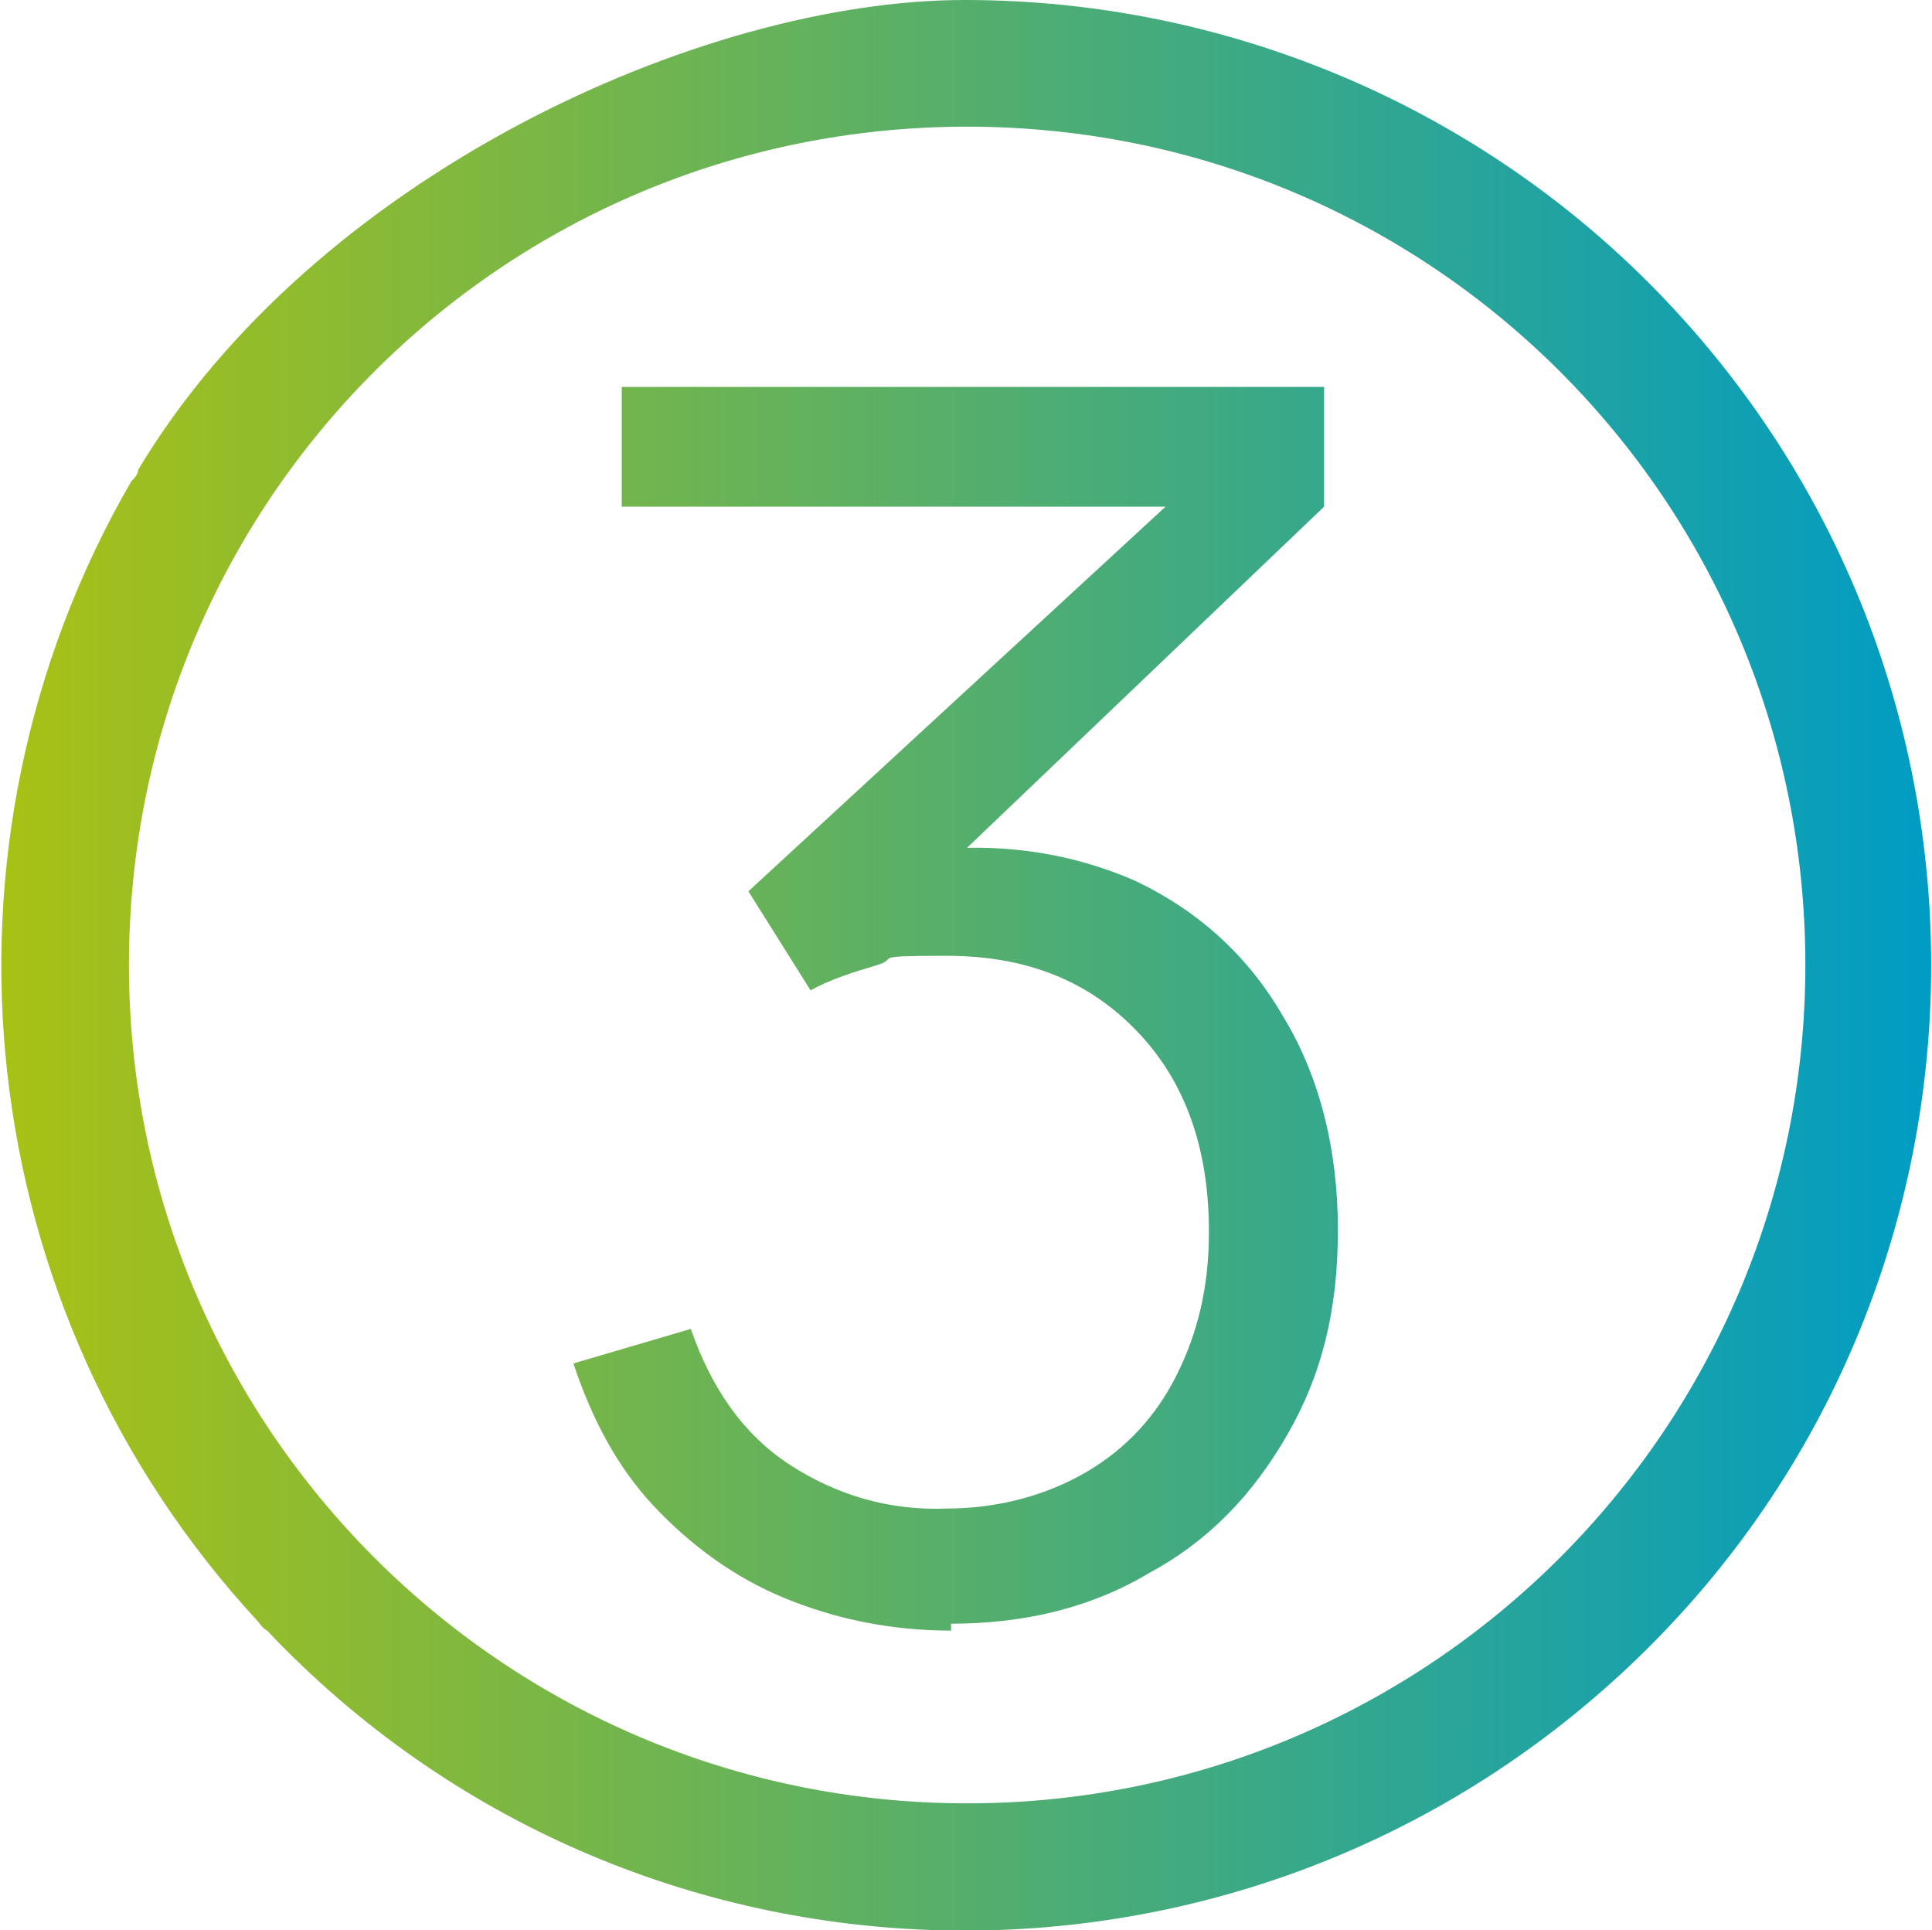<?xml version="1.0" encoding="UTF-8"?>
<svg id="Laag_1" xmlns="http://www.w3.org/2000/svg" version="1.1" xmlns:xlink="http://www.w3.org/1999/xlink" viewBox="0 0 83.9 83.8">
  <!-- Generator: Adobe Illustrator 29.8.1, SVG Export Plug-In . SVG Version: 2.1.1 Build 2)  -->
  <defs>
    <style>
      .st0 {
        fill: url(#Naamloos_verloop);
      }
    </style>
    <linearGradient id="Naamloos_verloop" data-name="Naamloos verloop" x1="0" y1="41.9" x2="84" y2="41.9" gradientUnits="userSpaceOnUse">
      <stop offset="0" stop-color="#a9c114"/>
      <stop offset="1" stop-color="#009cc4"/>
    </linearGradient>
  </defs>
  <path class="st0" d="M72.3,13C64.4,4.7,53.4,0,41.9,0S13.6,7.7,6,20.4c0,.2-.2.4-.3.5-9.2,15.9-7,36,5.5,49.5,0,0,.2.3.4.4,15.9,16.8,42.4,17.4,59.2,1.5s17.5-42.5,1.5-59.3ZM42,78.3c-20.1,0-36.4-16.3-36.4-36.4S21.8,5.5,42,5.5s36.4,16.3,36.4,36.4-16.3,36.4-36.4,36.4ZM41.3,70.8c-2.6,0-5-.5-7.2-1.4-2.2-.9-4.1-2.3-5.7-4-1.6-1.7-2.7-3.8-3.5-6.2l5.1-1.5c.9,2.6,2.3,4.6,4.3,5.9,2,1.3,4.3,2,6.8,1.9,2.3,0,4.4-.6,6.1-1.6,1.7-1,3-2.4,3.9-4.2.9-1.8,1.4-3.8,1.4-6.2,0-3.6-1-6.5-3.1-8.7-2.1-2.2-4.8-3.3-8.3-3.3s-2,.1-3,.4c-1,.3-2,.6-2.9,1.1l-2.7-4.3,20.5-18.9.9,2.2h-26.9v-5.2h30.5v5.2l-17.9,17.1v-2.1c3.6-.5,6.8,0,9.6,1.2,2.8,1.3,5,3.3,6.5,5.9,1.6,2.6,2.4,5.8,2.4,9.3s-.7,6.3-2.2,8.9c-1.5,2.6-3.4,4.6-6,6-2.5,1.5-5.4,2.2-8.6,2.2Z"/>
</svg>